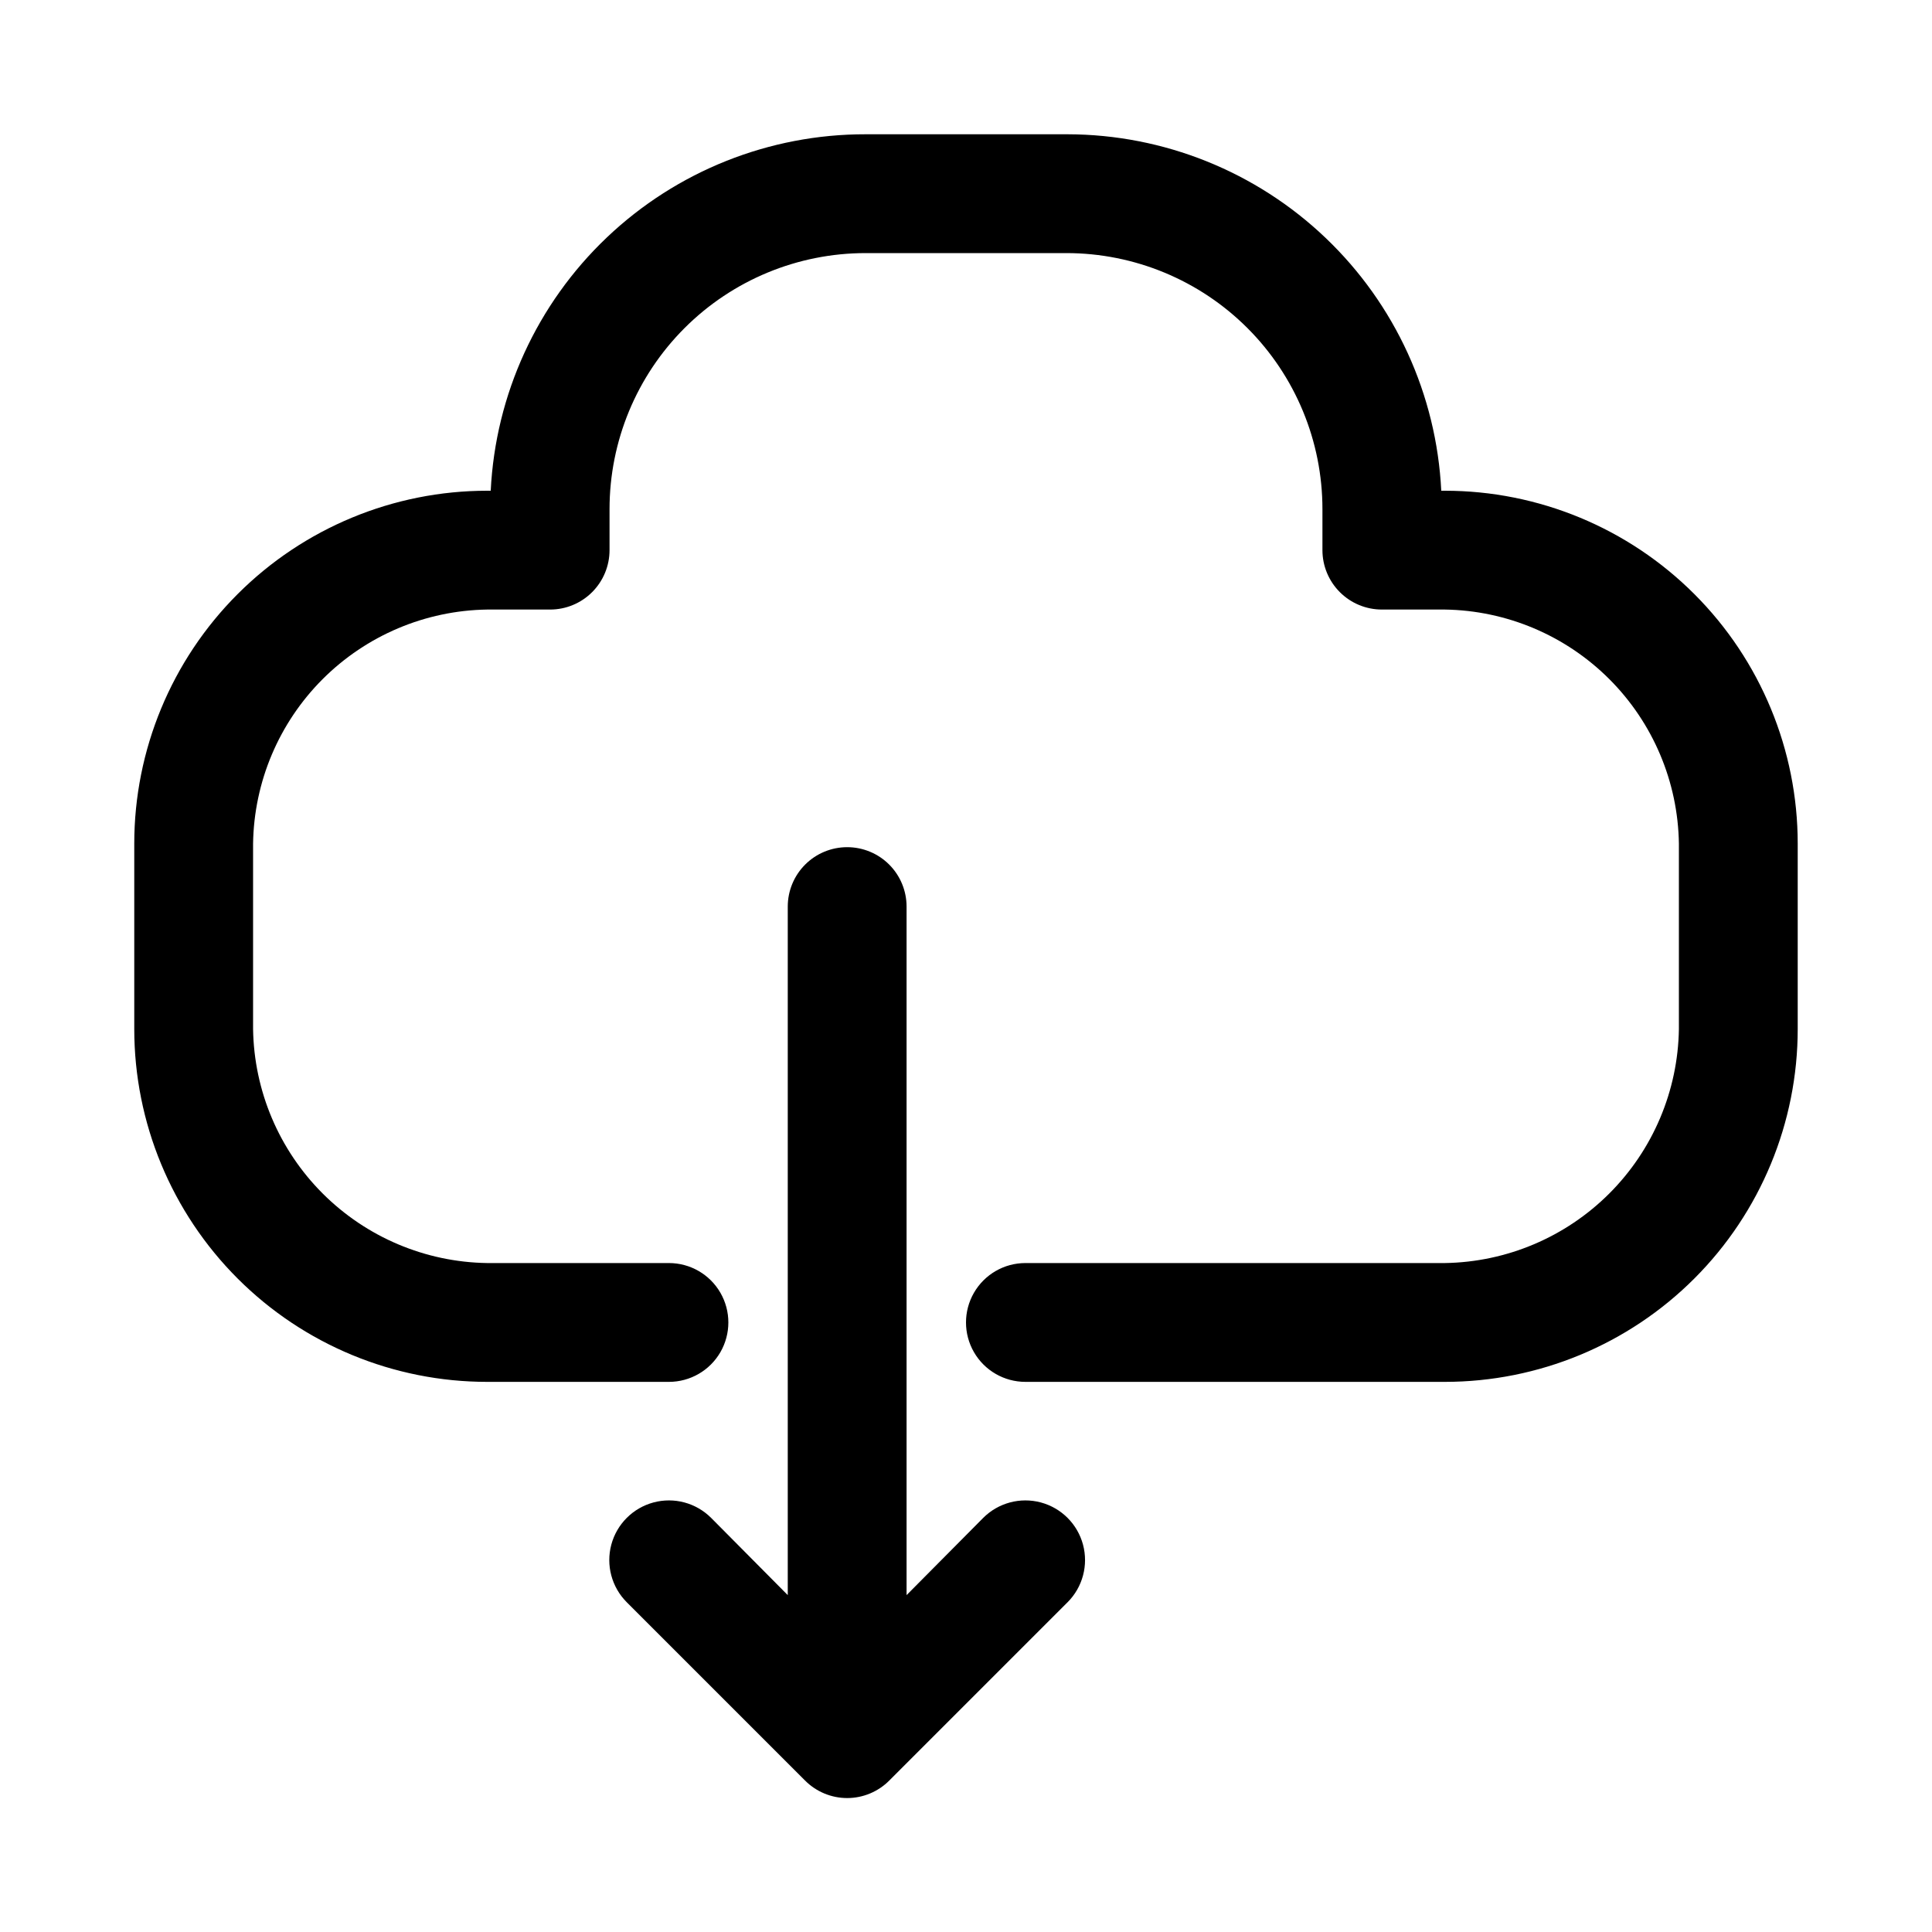 <?xml version="1.0" encoding="UTF-8"?>
<!-- Uploaded to: SVG Repo, www.svgrepo.com, Generator: SVG Repo Mixer Tools -->
<svg fill="#000000" width="800px" height="800px" version="1.1" viewBox="144 144 512 512" xmlns="http://www.w3.org/2000/svg">
 <g>
  <path d="m273.1 510.21h48.176c5.625 0 10.824-3 13.637-7.871 2.812-4.871 2.812-10.875 0-15.746s-8.012-7.871-13.637-7.871h-48.176c-16.375-0.242-32.012-6.859-43.594-18.438-11.582-11.582-18.195-27.219-18.438-43.594v-49.121c0.242-16.375 6.856-32.012 18.438-43.594 11.582-11.582 27.219-18.195 43.594-18.438h16.688c4.176 0 8.18-1.66 11.133-4.613s4.613-6.957 4.613-11.133v-10.863c0-17.996 7.148-35.254 19.875-47.98 12.723-12.727 29.984-19.875 47.98-19.875h53.215c17.996 0 35.258 7.148 47.984 19.875 12.723 12.727 19.871 29.984 19.871 47.98v10.863c0 4.176 1.66 8.18 4.613 11.133s6.957 4.613 11.133 4.613h16.688c16.375 0.242 32.012 6.856 43.594 18.438 11.582 11.582 18.195 27.219 18.438 43.594v49.121c-0.242 16.375-6.856 32.012-18.438 43.594-11.582 11.578-27.219 18.195-43.594 18.438h-111.15c-5.625 0-10.82 3-13.633 7.871s-2.812 10.875 0 15.746c2.812 4.871 8.008 7.871 13.633 7.871h111.15c24.805 0 48.59-9.852 66.129-27.391 17.539-17.539 27.391-41.328 27.391-66.129v-49.121c0-24.805-9.852-48.59-27.391-66.129-17.539-17.539-41.324-27.391-66.129-27.391h-0.945c-1.25-25.438-12.223-49.426-30.652-67.004-18.43-17.582-42.906-27.41-68.375-27.461h-53.531c-25.523-0.031-50.078 9.762-68.578 27.352-18.496 17.586-29.512 41.621-30.766 67.113h-0.945c-24.805 0-48.59 9.852-66.129 27.391-17.539 17.539-27.391 41.324-27.391 66.129v49.121c0 24.801 9.852 48.59 27.391 66.129 17.539 17.539 41.324 27.391 66.129 27.391z"/>
  <path d="m368.51 368.51c-4.176 0-8.18 1.656-11.133 4.609s-4.613 6.957-4.613 11.133v182.47l-20.309-20.469v0.004c-3.992-3.996-9.816-5.555-15.27-4.094-5.457 1.465-9.719 5.723-11.18 11.18-1.461 5.457 0.098 11.277 4.094 15.27l47.23 47.23c2.957 2.981 6.981 4.66 11.18 4.66 4.195 0 8.223-1.68 11.176-4.66l47.23-47.23h0.004c3.992-3.992 5.551-9.812 4.09-15.27-1.461-5.457-5.723-9.715-11.176-11.18-5.457-1.461-11.277 0.098-15.273 4.094l-20.309 20.465v-182.47c0-4.176-1.656-8.18-4.609-11.133s-6.957-4.609-11.133-4.609z"/>
 </g>
</svg>